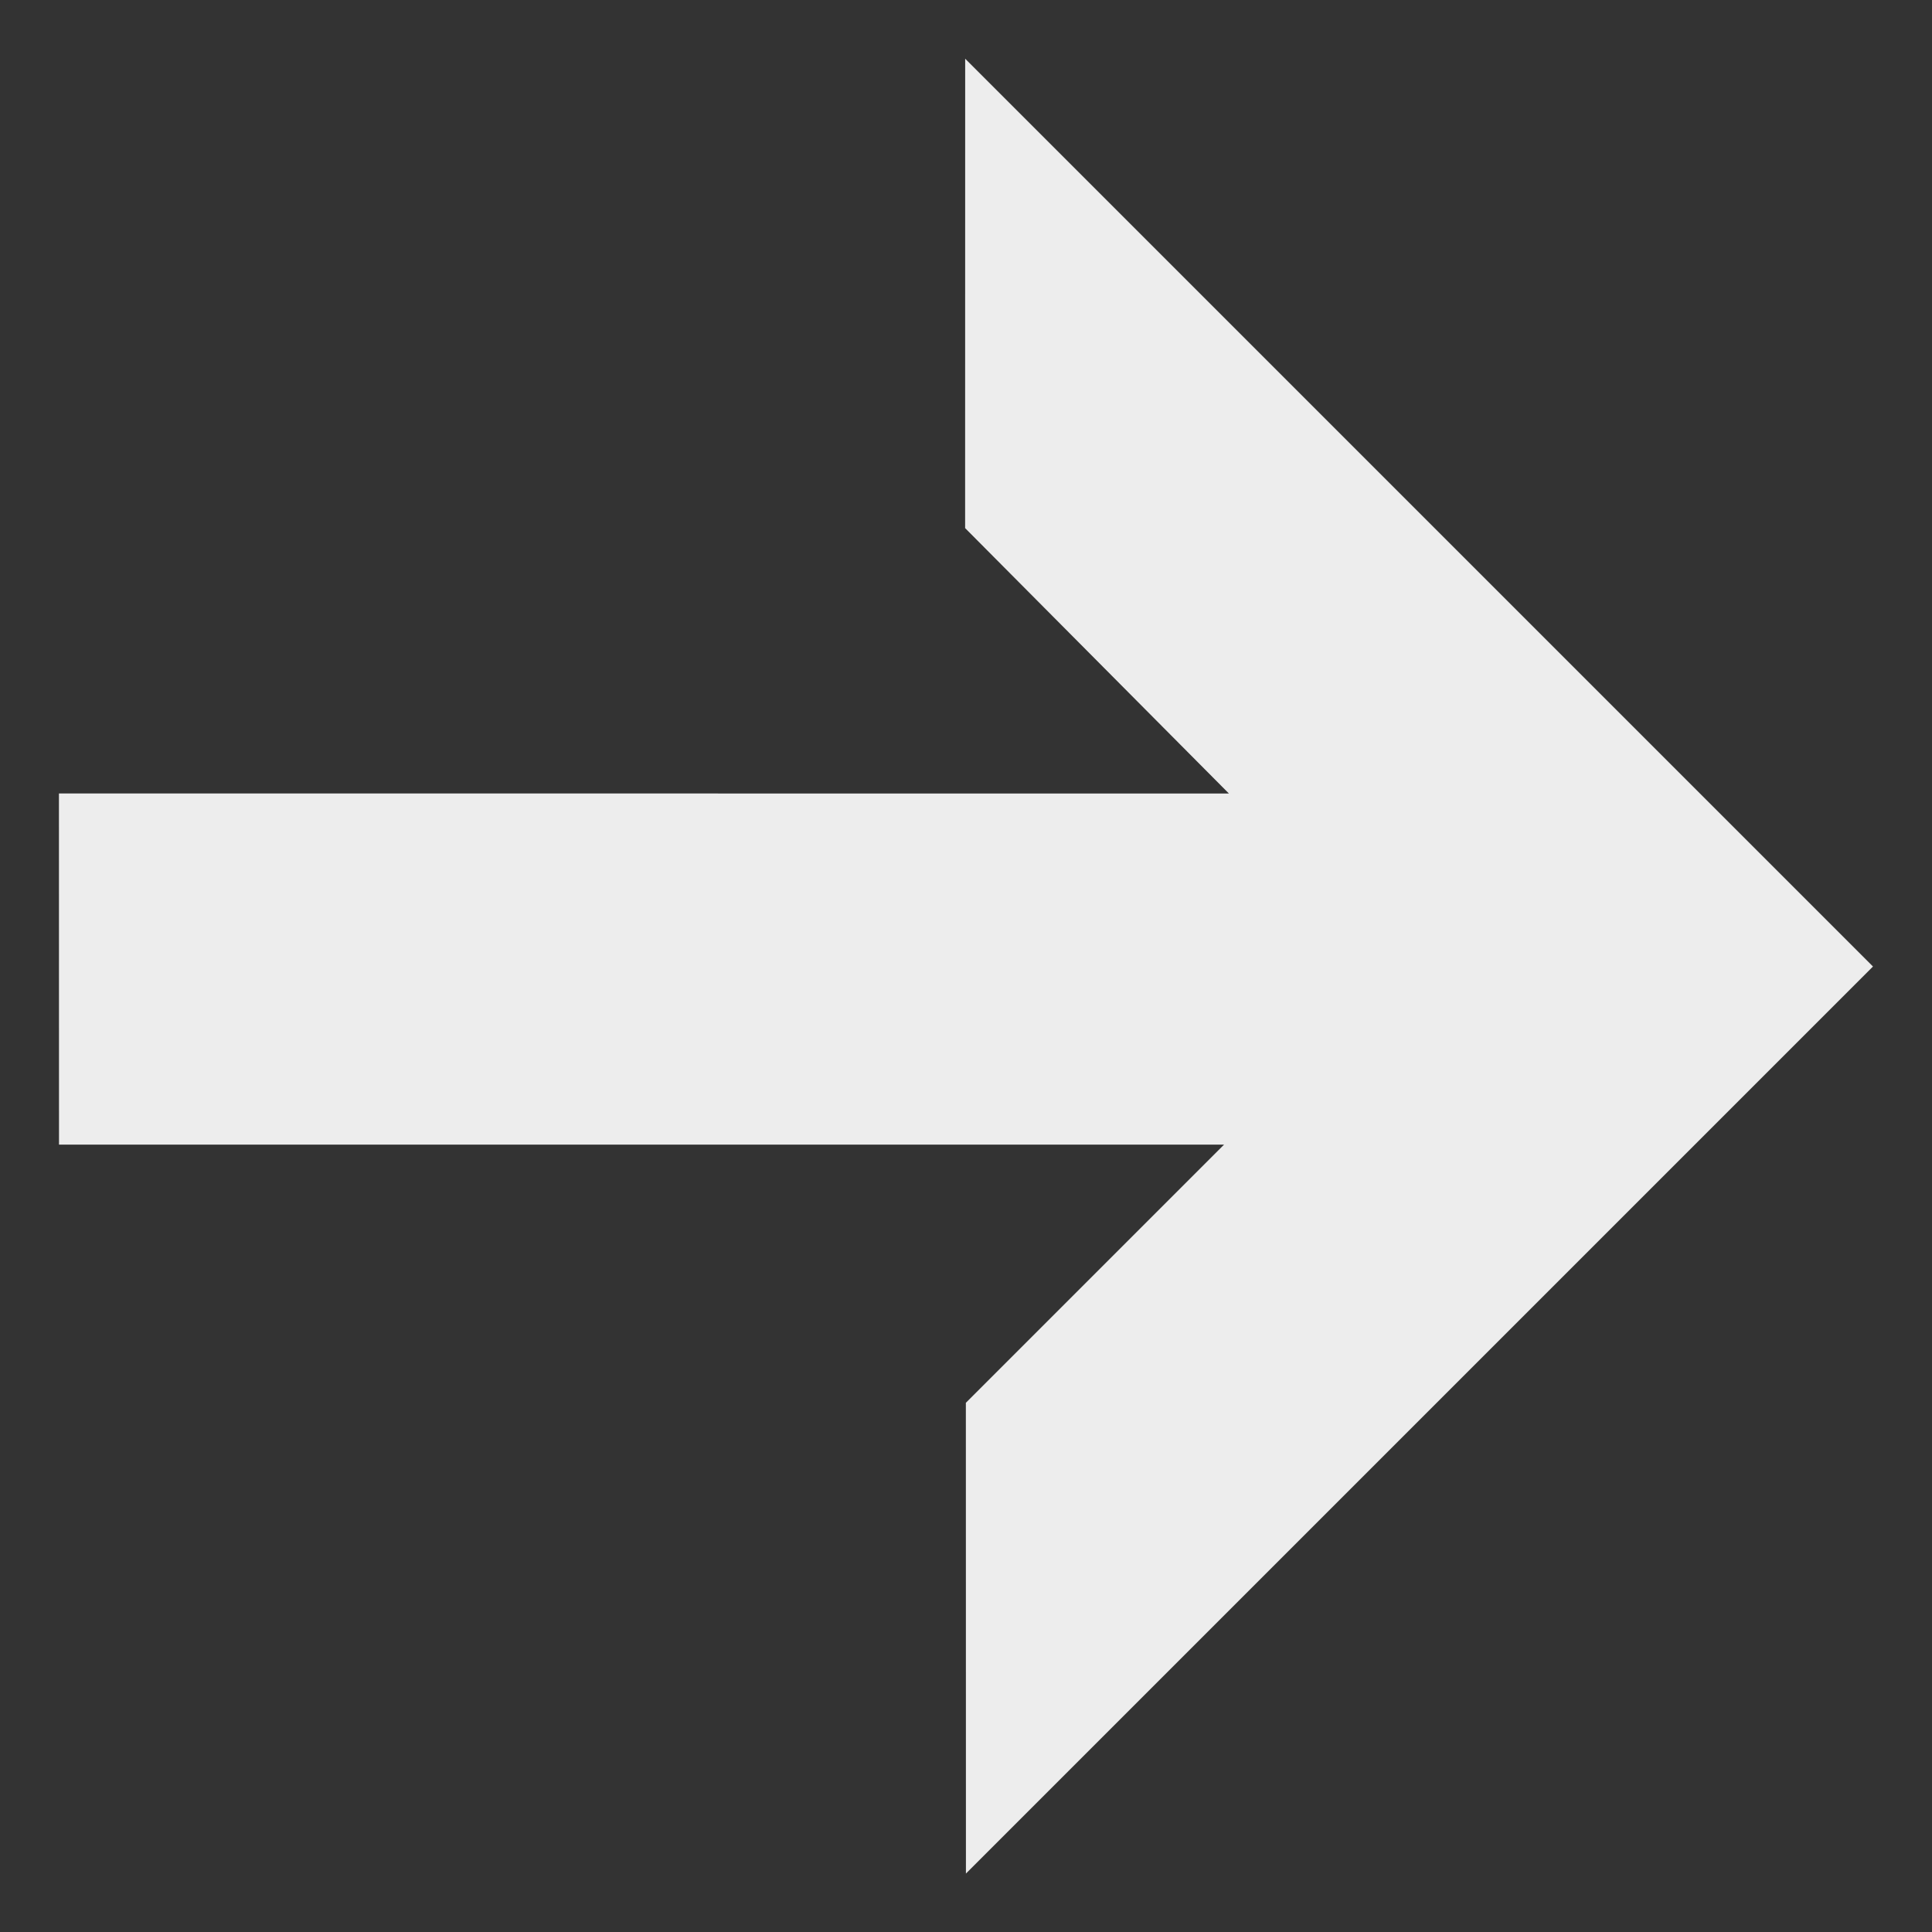 <?xml version="1.0" encoding="UTF-8"?>
<svg width="22px" height="22px" viewBox="0 0 22 22" version="1.1" xmlns="http://www.w3.org/2000/svg" xmlns:xlink="http://www.w3.org/1999/xlink">
    <rect x="0" y="0" width="22" height="22" fill="#333333" stroke="none"/>
    <!-- Generator: Sketch 55.2 (78181) - https://sketchapp.com -->
    <title>Fill 1</title>
    <desc>Created with Sketch.</desc>
    <g id="Diseño" stroke="none" stroke-width="1" fill="none" fill-rule="evenodd">
        <g id="Home" transform="translate(-1051, -3301)" fill="#EDEDED">
            <g id="Reclutamiento" transform="translate(0, 2370)">
                <g id="vacantes" transform="translate(534, 628)">
                    <g id="4" transform="translate(0, 279)">
                        <polygon id="Fill-1" transform="translate(527, 35.02) rotate(-315) translate(-527, -35.02) " points="520.381 27 524.16 30.78 528.421 30.793 519 40.213 521.828 43.04 531.209 33.659 531.209 37.817 535 41.607 535 27"></polygon>
                    </g>
                </g>
            </g>
        </g>
    </g>
</svg>